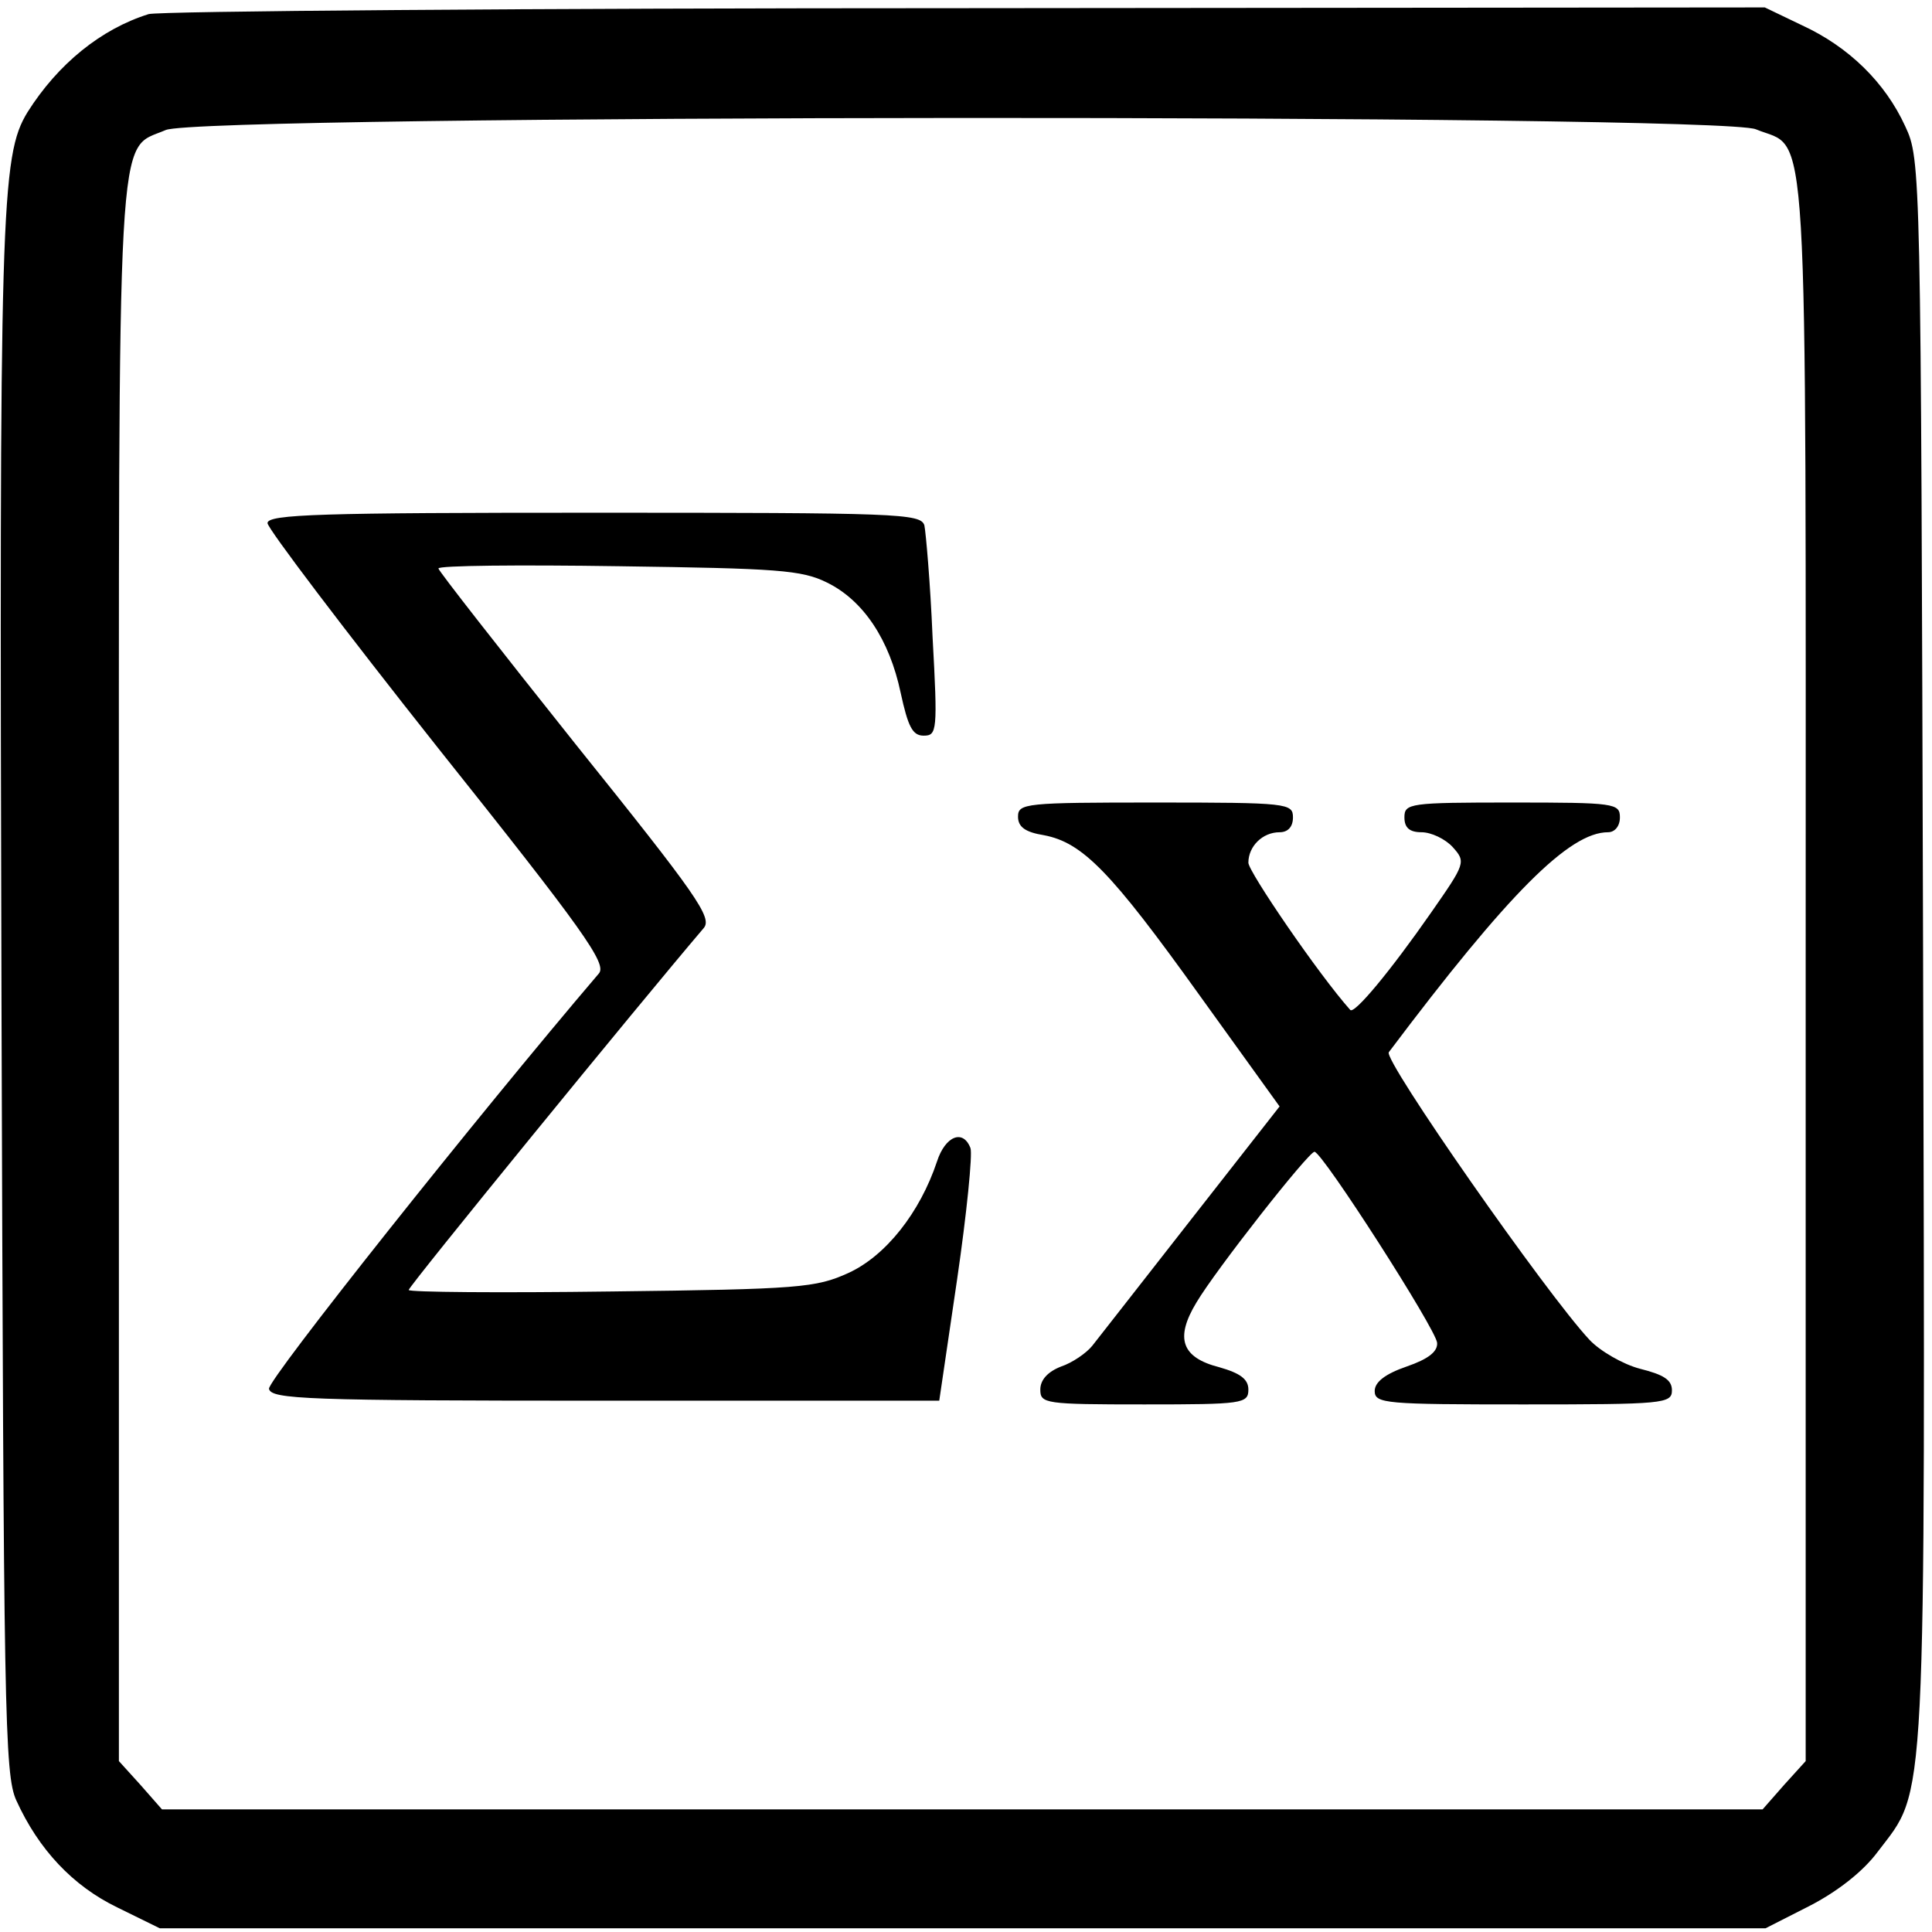 <svg version="1" xmlns="http://www.w3.org/2000/svg" width="346.667" height="346.667" viewBox="0 0 260 260"><path d="M20 1.9c-6.4 2-12.2 6.7-16.3 13.2C.1 21-.1 28.1.2 134.5c.3 96.2.4 104.3 2 107.8 3 6.6 7.6 11.5 13.6 14.4l5.7 2.8h216.1l5.9-3c3.7-1.9 7.2-4.6 9.2-7.3 6.6-8.7 6.4-3.6 6.1-121.3-.3-105.5-.3-106.4-2.4-110.9-2.7-5.9-7.6-10.7-13.9-13.6l-5-2.4-107.5.1c-59.1 0-108.6.4-110 .8zm216.3 15.5c7.2 3 6.7-5.4 6.7 113V237l-2.9 3.2-2.9 3.3H21.8l-2.9-3.3L16 237V130.9c0-117.1-.4-110.5 6.3-113.4 4.7-2.1 209.1-2.2 214-.1z"/><path d="M36 70.4c0 .7 10.3 14.3 22.9 30.2 19.7 24.7 22.8 29.1 21.7 30.4-16.3 19.1-44.6 54.7-44.4 55.9.3 1.4 4.9 1.6 45.3 1.6h44.9l2.4-16.3c1.3-8.9 2.1-16.9 1.8-17.7-1-2.6-3.4-1.6-4.5 1.8-2.3 6.9-6.9 12.7-11.9 15-4.4 2-6.6 2.2-31.9 2.5-15 .2-27.3.1-27.3-.2 0-.5 31-38.5 39.7-48.7 1.2-1.4-.9-4.4-17.2-24.7C67.3 87.4 59 76.8 59 76.5c0-.4 10.9-.5 24.3-.3 21.3.3 24.6.5 28 2.2 4.9 2.4 8.4 7.7 9.9 14.8 1 4.6 1.6 5.8 3.1 5.8 1.8 0 1.9-.6 1.2-13.3-.3-7.2-.9-14-1.1-15-.5-1.6-3.5-1.7-44.5-1.7-36.6 0-43.9.2-43.9 1.4zM137 109.9c0 1.4 1 2.1 3.5 2.5 5.2 1 9 4.9 20.9 21.5l10.8 15-11.9 15.2c-6.5 8.3-12.5 16-13.3 17-.8 1-2.7 2.3-4.2 2.8-1.8.7-2.8 1.8-2.8 3.1 0 1.9.6 2 14 2 13.2 0 14-.1 14-2 0-1.4-1.1-2.2-3.9-3-5.1-1.3-6-3.9-3.1-8.7 2.6-4.4 15.1-20.3 15.9-20.3 1.1.1 16.3 23.8 16.5 25.7.1 1.2-1.2 2.2-4.1 3.2-2.9 1-4.3 2.1-4.3 3.3 0 1.7 1.5 1.8 20 1.8 18.9 0 20-.1 20-1.9 0-1.4-1.1-2.1-4.3-2.9-2.3-.6-5.4-2.4-6.8-3.9-5.8-6.2-27.8-37.7-27-38.7 16.1-21.4 24.3-29.6 29.5-29.6.9 0 1.6-.8 1.6-2 0-1.9-.7-2-14.5-2s-14.5.1-14.5 2c0 1.4.7 2 2.3 2 1.3 0 3.2.9 4.2 2 1.8 2 1.7 2.2-2.9 8.8-5.5 7.9-10.4 13.8-10.9 13.1-4.2-4.7-13.7-18.6-13.7-19.8 0-2.2 1.9-4.1 4.2-4.1 1.1 0 1.8-.7 1.8-2 0-1.9-.7-2-18.5-2-17.5 0-18.5.1-18.5 1.9z"/></svg>
